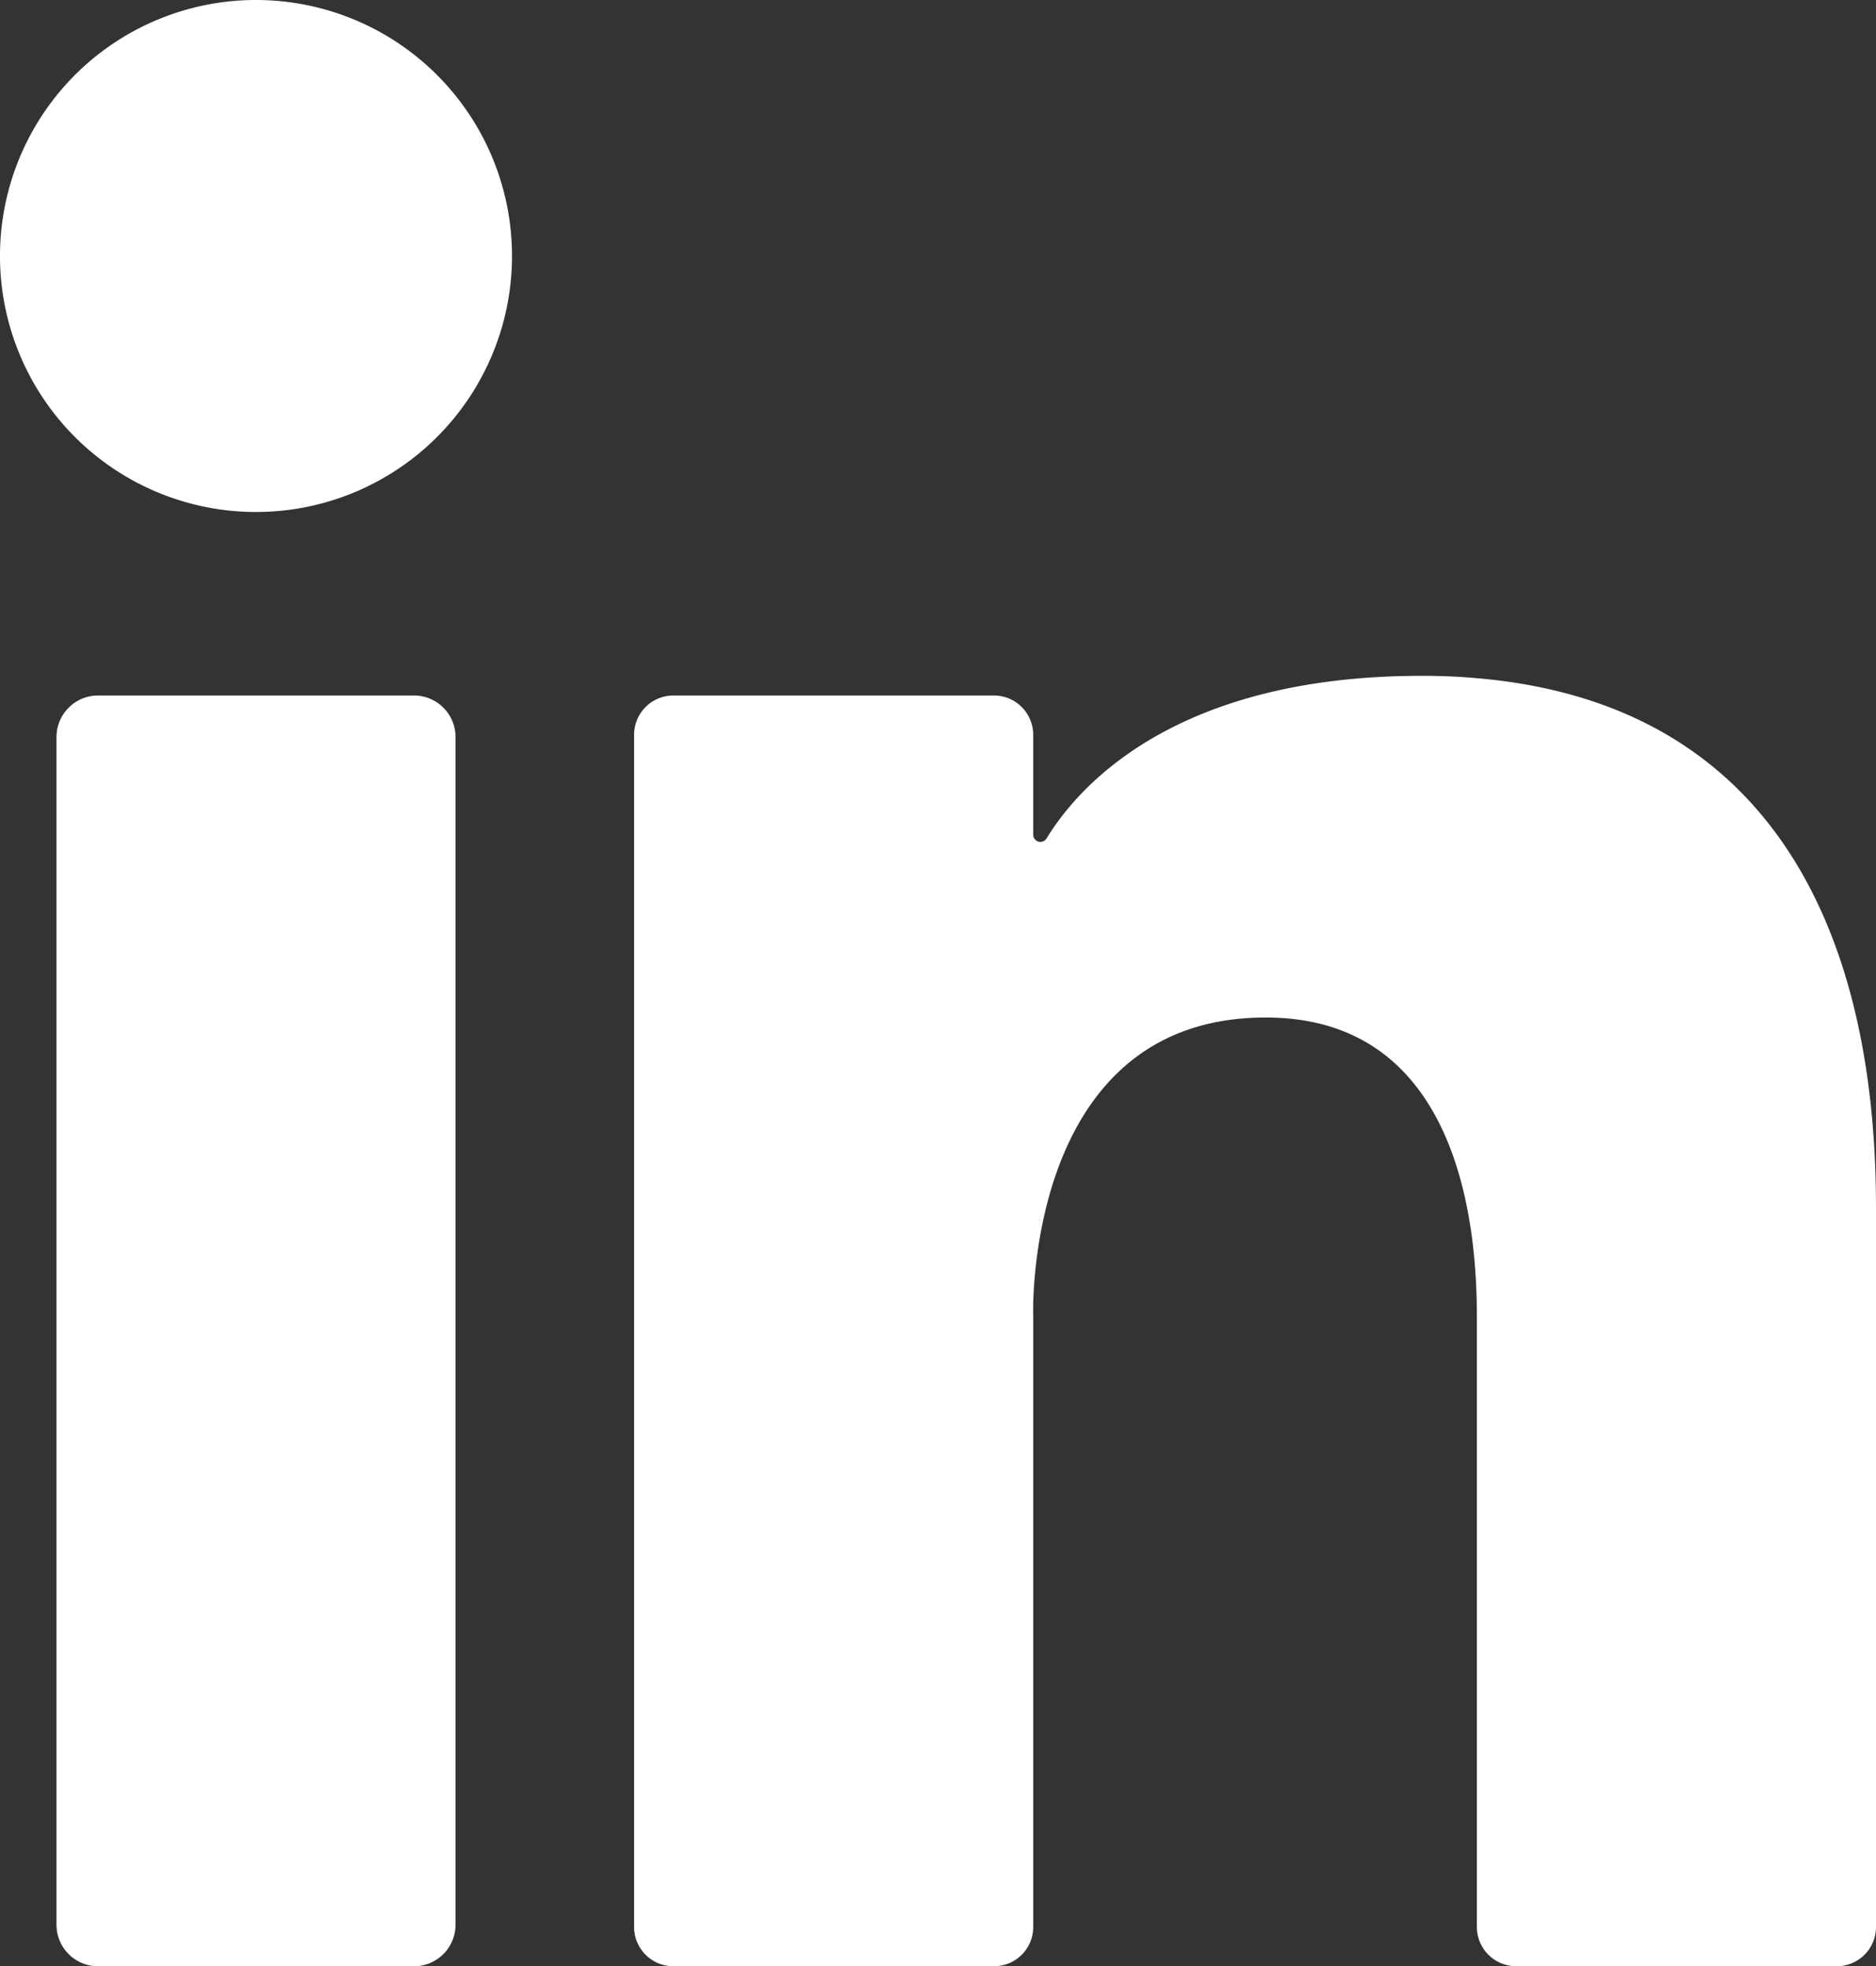 <?xml version="1.0" encoding="utf-8"?>
<svg xmlns="http://www.w3.org/2000/svg" width="149.432" height="156.629" viewBox="0 0 149.432 156.629">
  <rect x="0" y="0" width="149.432" height="156.629" fill="#333333" stroke="none"/>
  <g id="Raggruppa_1" data-name="Raggruppa 1" transform="translate(263 -383)">
    <path id="Tracciato_1" data-name="Tracciato 1" d="M40.783,20.391A20.392,20.392,0,1,1,20.392,0,20.391,20.391,0,0,1,40.783,20.391" transform="translate(-263 383)" fill="#fff"/>
    <path id="Tracciato_2" data-name="Tracciato 2" d="M32.973,156.629H7.81A3.313,3.313,0,0,1,4.5,153.316v-94.6A3.313,3.313,0,0,1,7.81,55.4H32.973a3.313,3.313,0,0,1,3.313,3.313v94.6a3.313,3.313,0,0,1-3.313,3.313" transform="translate(-263 383)" fill="#fff"/>
    <path id="Tracciato_3" data-name="Tracciato 3" d="M149.432,96.183V153.5a3.123,3.123,0,0,1-3.123,3.123H120.772a3.132,3.132,0,0,1-3.132-3.132V105.041c0-5.471-.547-23.99-16.821-23.99-16.707,0-18.377,17.83-18.518,22.7-.019.774,0,1.217,0,1.217V153.5a3.123,3.123,0,0,1-3.123,3.123H53.631a3.123,3.123,0,0,1-3.123-3.123V58.532A3.133,3.133,0,0,1,53.64,55.4H79.169A3.133,3.133,0,0,1,82.3,58.532v7.951a.574.574,0,0,0,1.063.305c2.524-4.141,10.207-12.954,29.889-12.954,1.519,0,2.981.057,4.387.189,22.622,1.925,31.792,19.028,31.792,42.16" transform="translate(-263 383)" fill="#fff"/>
    <path id="Tracciato_4" data-name="Tracciato 4" d="M82.3,103.749v1.217s-.018-.443,0-1.217" transform="translate(-263 383)" fill="#fff"/>
    <path id="Tracciato_5" data-name="Tracciato 5" d="M82.3,103.749v1.217s-.018-.443,0-1.217" transform="translate(-263 383)" fill="#fff"/>
  </g>
</svg>
